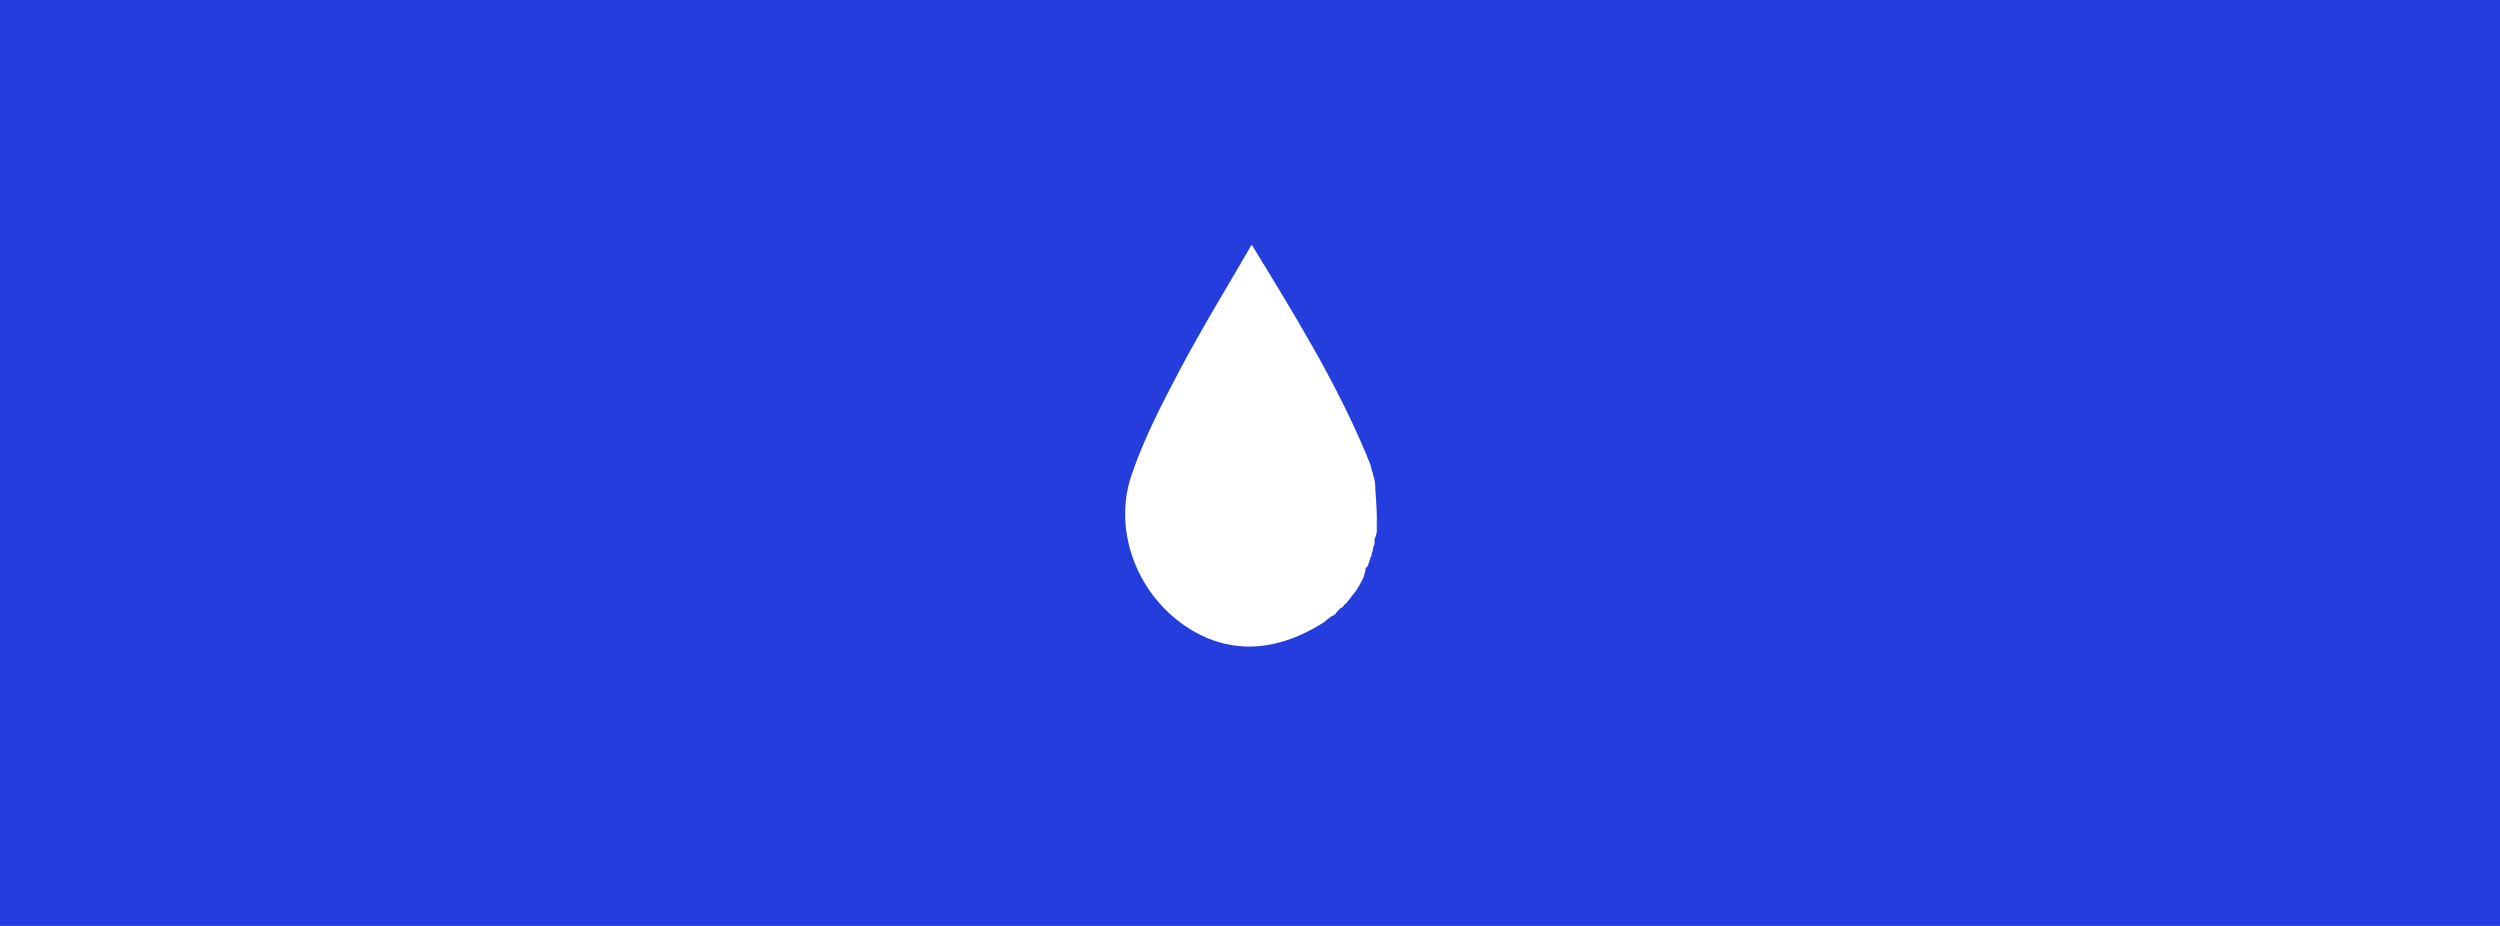 <svg fill="none" height="160" viewBox="0 0 432 160" width="432" xmlns="http://www.w3.org/2000/svg" xmlns:xlink="http://www.w3.org/1999/xlink"><linearGradient id="a" gradientUnits="userSpaceOnUse" x1="430.816" x2="428.188" y1="158.563" y2="158.563"><stop offset="0" stop-color="#b200ff" stop-opacity=".25"/><stop offset=".505" stop-color="#3b20dd" stop-opacity=".25"/><stop offset="1" stop-color="#006aff" stop-opacity=".25"/></linearGradient><path d="m0 0h432v160h-432z" fill="#253ddd"/><g opacity=".01"><path d="m430.705 158.297c.068.068.111.162.111.265 0 .207-.168.376-.374.376h-.417c-.091-.099-.148-.23-.148-.376 0-.144.056-.275.146-.374h.419c.065 0 .126.018.179.047-.054-.03-.115-.047-.181-.047-.207 0-.375.167-.375.374 0 .208.168.375.375.376.207 0 .375-.168.375-.376 0-.103-.042-.197-.11-.265z" fill="#b200ff" opacity=".3"/><path d="m429.767 158.297c.068.068.11.162.11.265 0 .207-.167.376-.374.376h-.417c-.09-.099-.147-.23-.147-.376 0-.144.056-.275.145-.374h.419c.066 0 .126.018.18.047-.054-.03-.116-.047-.182-.047-.207 0-.375.167-.375.374 0 .208.168.375.375.376.207 0 .375-.168.375-.376 0-.103-.041-.197-.109-.265z" fill="#3b20dd" opacity=".3"/><rect fill="url(#a)" height=".751" rx=".374" width="2.628" x="428.188" y="158.188"/><path d="m430.438 158c.31 0 .562.252.562.562 0 .311-.252.563-.562.563-.166 0-.313-.073-.416-.187h.418c.206 0 .374-.168.374-.375 0-.155-.095-.289-.23-.346-.008-.004-.017-.005-.026-.008-.037-.013-.077-.021-.118-.021h-.419c.103-.115.251-.188.417-.188z" fill="#b200ff"/><path d="m429.502 158c.31 0 .562.252.562.562 0 .311-.252.563-.562.563-.166 0-.313-.073-.416-.187h.418c.206 0 .374-.168.374-.375 0-.155-.095-.289-.23-.346-.008-.004-.017-.005-.026-.008-.037-.013-.077-.021-.118-.021h-.419c.103-.115.251-.188.417-.188z" fill="#3b20dd"/><path clip-rule="evenodd" d="m428.563 158.938c-.208 0-.375-.168-.375-.375 0-.208.167-.376.375-.376.207 0 .375.168.375.376 0 .207-.168.375-.375.375zm0 .187c-.311 0-.563-.252-.563-.562 0-.311.252-.563.563-.563.31 0 .562.252.562.563 0 .31-.252.562-.562.562z" fill="#006aff" fill-rule="evenodd"/></g><path d="m216.293 42.277c7.389 12.106 14.554 23.646 19.929 36.549.024.092.05.181.075.269.292.555.567 1.282.83 2.165-.174-.321-.343-.699-.507-1.134.165.478.329.894.493 1.31.06.157.12.314.171.729.009.055.018.105.027.151.07.056.145.2.208.436-.046-.01-.088-.054-.13-.133.037.112.076.191.114.27.072.343.144.685.151 1.406.002.113.005.225.007.337.173 2.133.291 4.458.339 6.965-.122-1.443-.213-2.97-.276-4.583.056 1.663.13 3.219.204 4.775-.058.352-.116.703-.364 1.284-.022.07-.042.137-.061.202.07.353.026.766-.117 1.297-.041-.191-.048-.422-.02-.682-.049.295-.066.551-.082.807-.024.215-.049.429-.223.908-.025.057-.045.111-.065.16.041.081.013.265-.108.544-.036-.045-.036-.125-.007-.243-.049.147-.073.248-.097.349-.009.161-.019.322-.189.685-.025.048-.049.093-.071.136.003.16-.07.407-.234.733-.012-.092.01-.214.063-.368-.074.177-.121.318-.167.46 0 .002-.004.02-.172-.029-.003-.001-.007-.002-.011-.003-.012.562-.192 1.078-.389 1.76-.175.39-.333.615-.512.978-.419.683-.622 1.231-1.365 2.059-.349.483-.672.848-1.053 1.348-.183.239-.164.028-.529.512-.046.259-.428.31-.614.496-.49.489-.439.451-.805.941-.24.201-.406.28-.703.401 0 0-.357.304-.597.442-.038.022-.073.043-.106.063-.024.083-.136.203-.346.342-.267.178-.382.26-.63.414-8.565 5.311-17 5.249-24.345-.179-7.734-5.716-11.619-16.179-8.501-25.444 2.138-6.35 5.285-12.407 8.431-18.357 3.79-7.169 8.056-14.087 12.354-21.525z" fill="#fff"/></svg>
